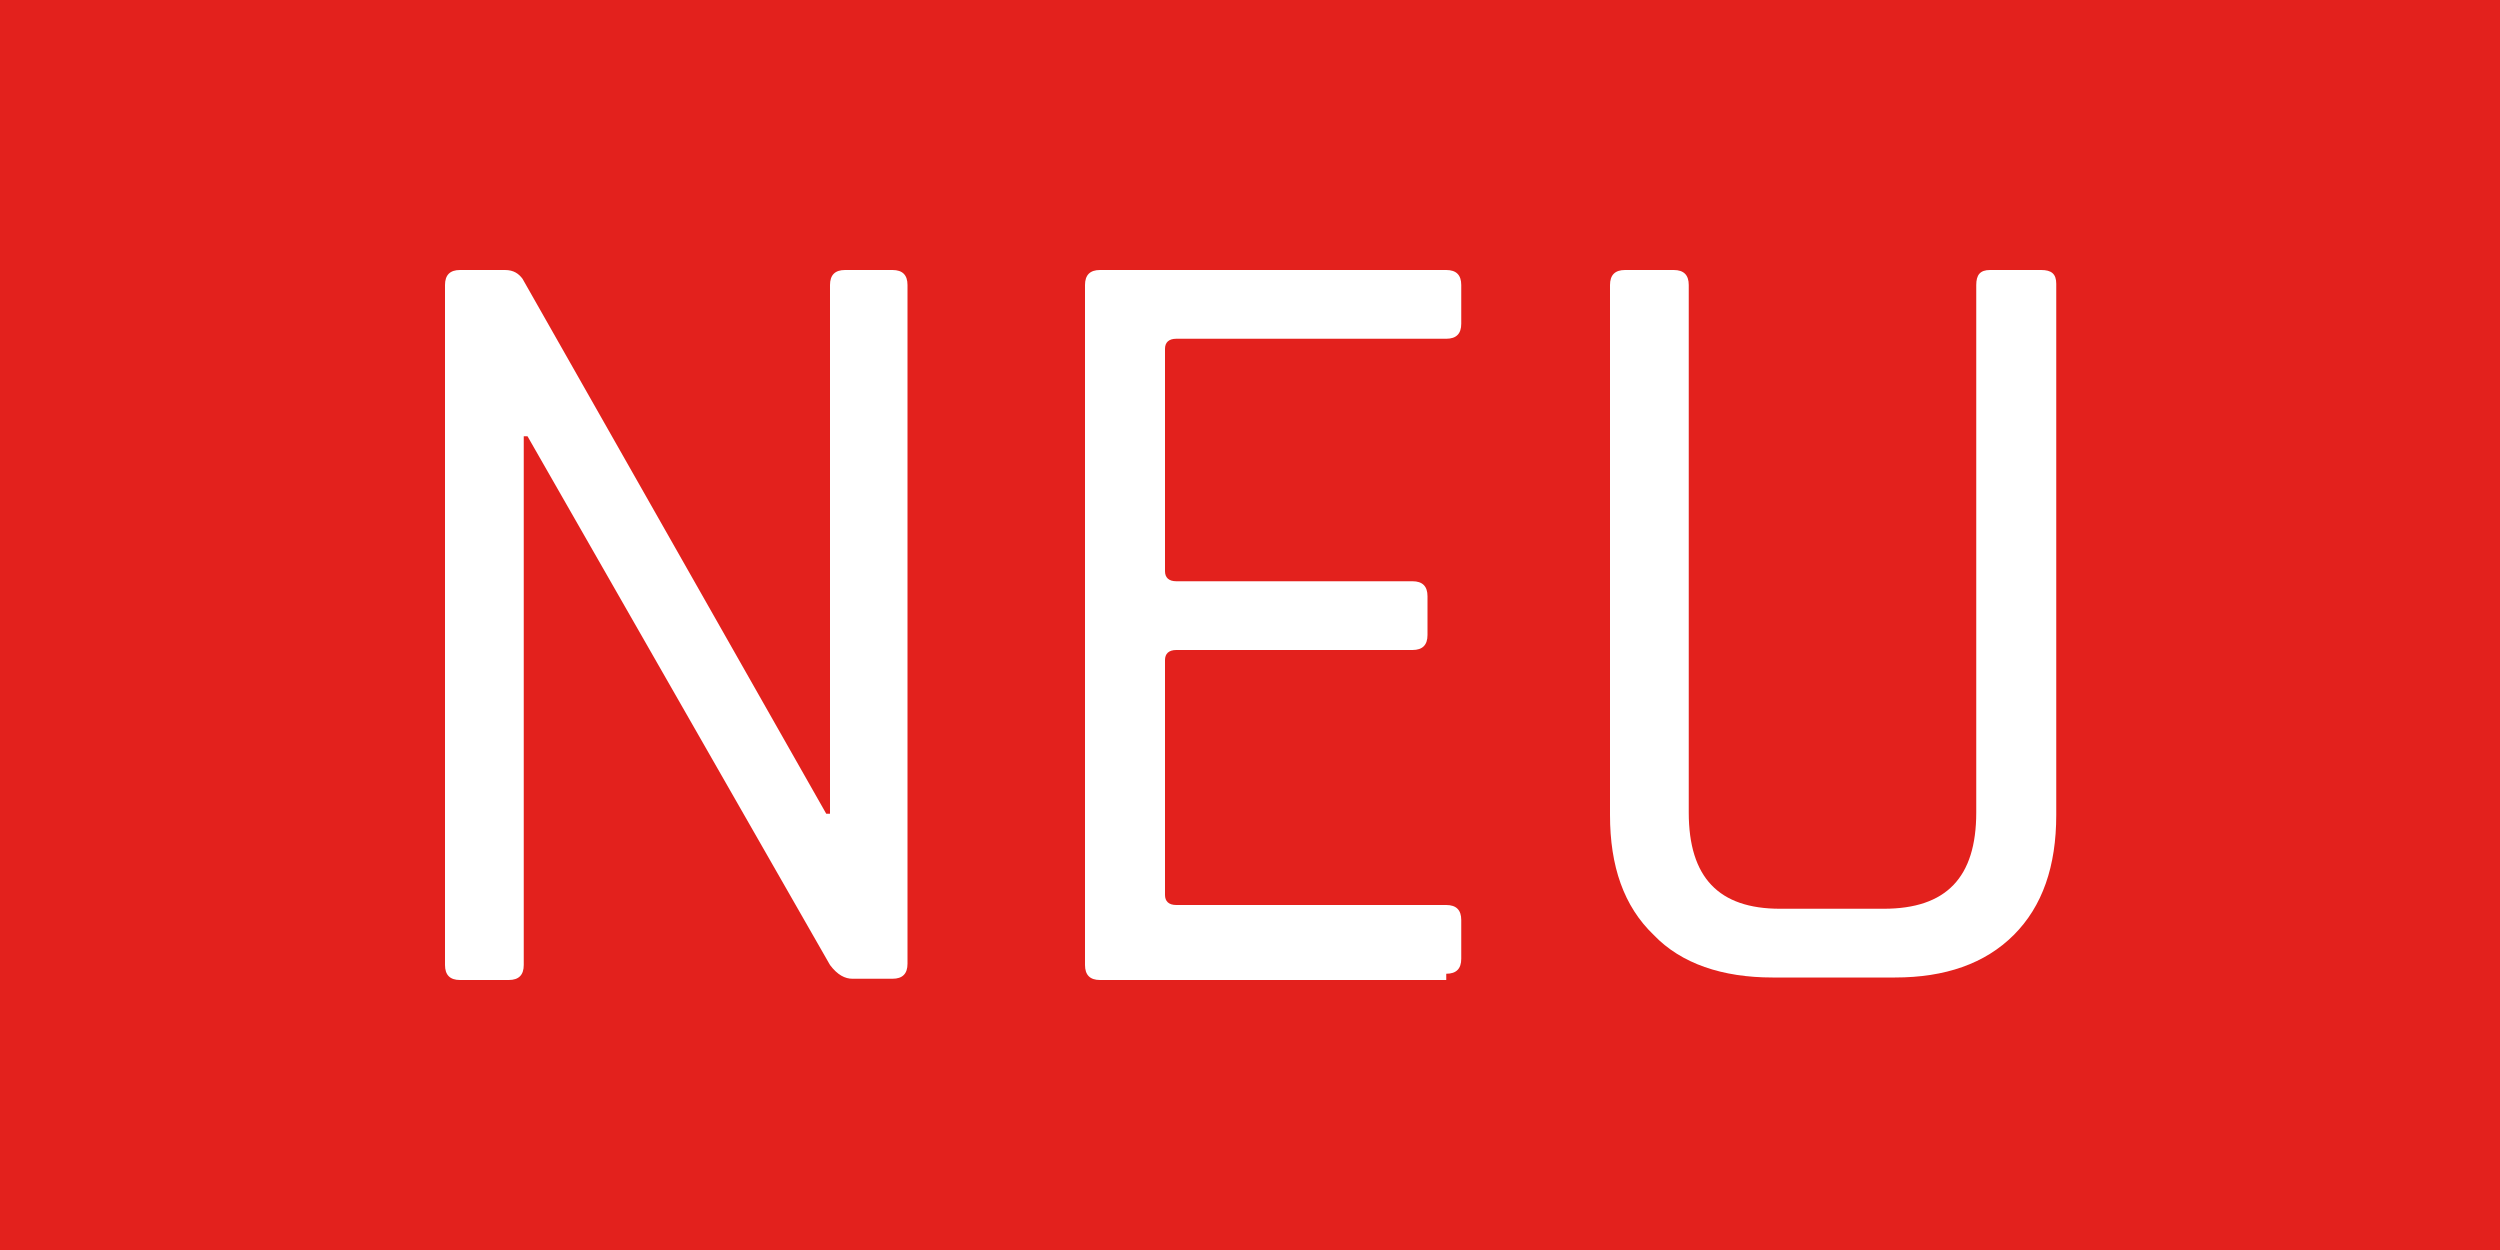 <?xml version="1.0" encoding="UTF-8"?>
<svg xmlns="http://www.w3.org/2000/svg" id="Ebene_1" width="100" height="50" version="1.1" viewBox="0 0 200 100">
  
  <defs>
    <style>
      .st0 {
        fill: #e3211d;
      }

      .st1 {
        fill: #fff;
      }
    </style>
  </defs>
  <rect class="st0" width="200" height="100"/>
  <g>
    <path class="st1" d="M40.6,78.4h-3.8c-.8,0-1.2-.4-1.2-1.2V22.8c0-.8.4-1.2,1.2-1.2h3.6c.7,0,1.1.3,1.4.7l24.3,42.8h.3V22.8c0-.8.4-1.2,1.2-1.2h3.8c.8,0,1.2.4,1.2,1.2v54.3c0,.8-.4,1.2-1.2,1.2h-3.2c-.6,0-1.2-.3-1.8-1.1l-24.2-42.3h-.3v42.3c0,.8-.4,1.2-1.2,1.2Z"/>
    <path class="st1" d="M115.7,78.4h-27.7c-.8,0-1.2-.4-1.2-1.2V22.8c0-.8.4-1.2,1.2-1.2h27.7c.8,0,1.2.4,1.2,1.2v3.1c0,.8-.4,1.2-1.2,1.2h-21.6c-.6,0-.9.3-.9.8v17.8c0,.5.3.8.9.8h18.9c.8,0,1.2.4,1.2,1.2v3.1c0,.8-.4,1.2-1.2,1.2h-18.9c-.6,0-.9.3-.9.8v18.8c0,.5.3.8.9.8h21.6c.8,0,1.2.4,1.2,1.2v3.1c0,.8-.4,1.2-1.2,1.2v.2Z"/>
    <path class="st1" d="M159.4,21.6h3.9c.8,0,1.2.3,1.2,1.1v42.5c0,4.1-1.1,7.3-3.4,9.6-2.3,2.3-5.5,3.4-9.5,3.4h-9.8c-4,0-7.3-1.1-9.5-3.4-2.4-2.3-3.5-5.5-3.5-9.6V22.8c0-.8.4-1.2,1.2-1.2h3.9c.8,0,1.2.4,1.2,1.2v42.2c0,5.2,2.4,7.7,7.3,7.7h8.3c5,0,7.4-2.5,7.4-7.7V22.8c0-.8.3-1.2,1.1-1.2Z"/>
  </g>
</svg>
